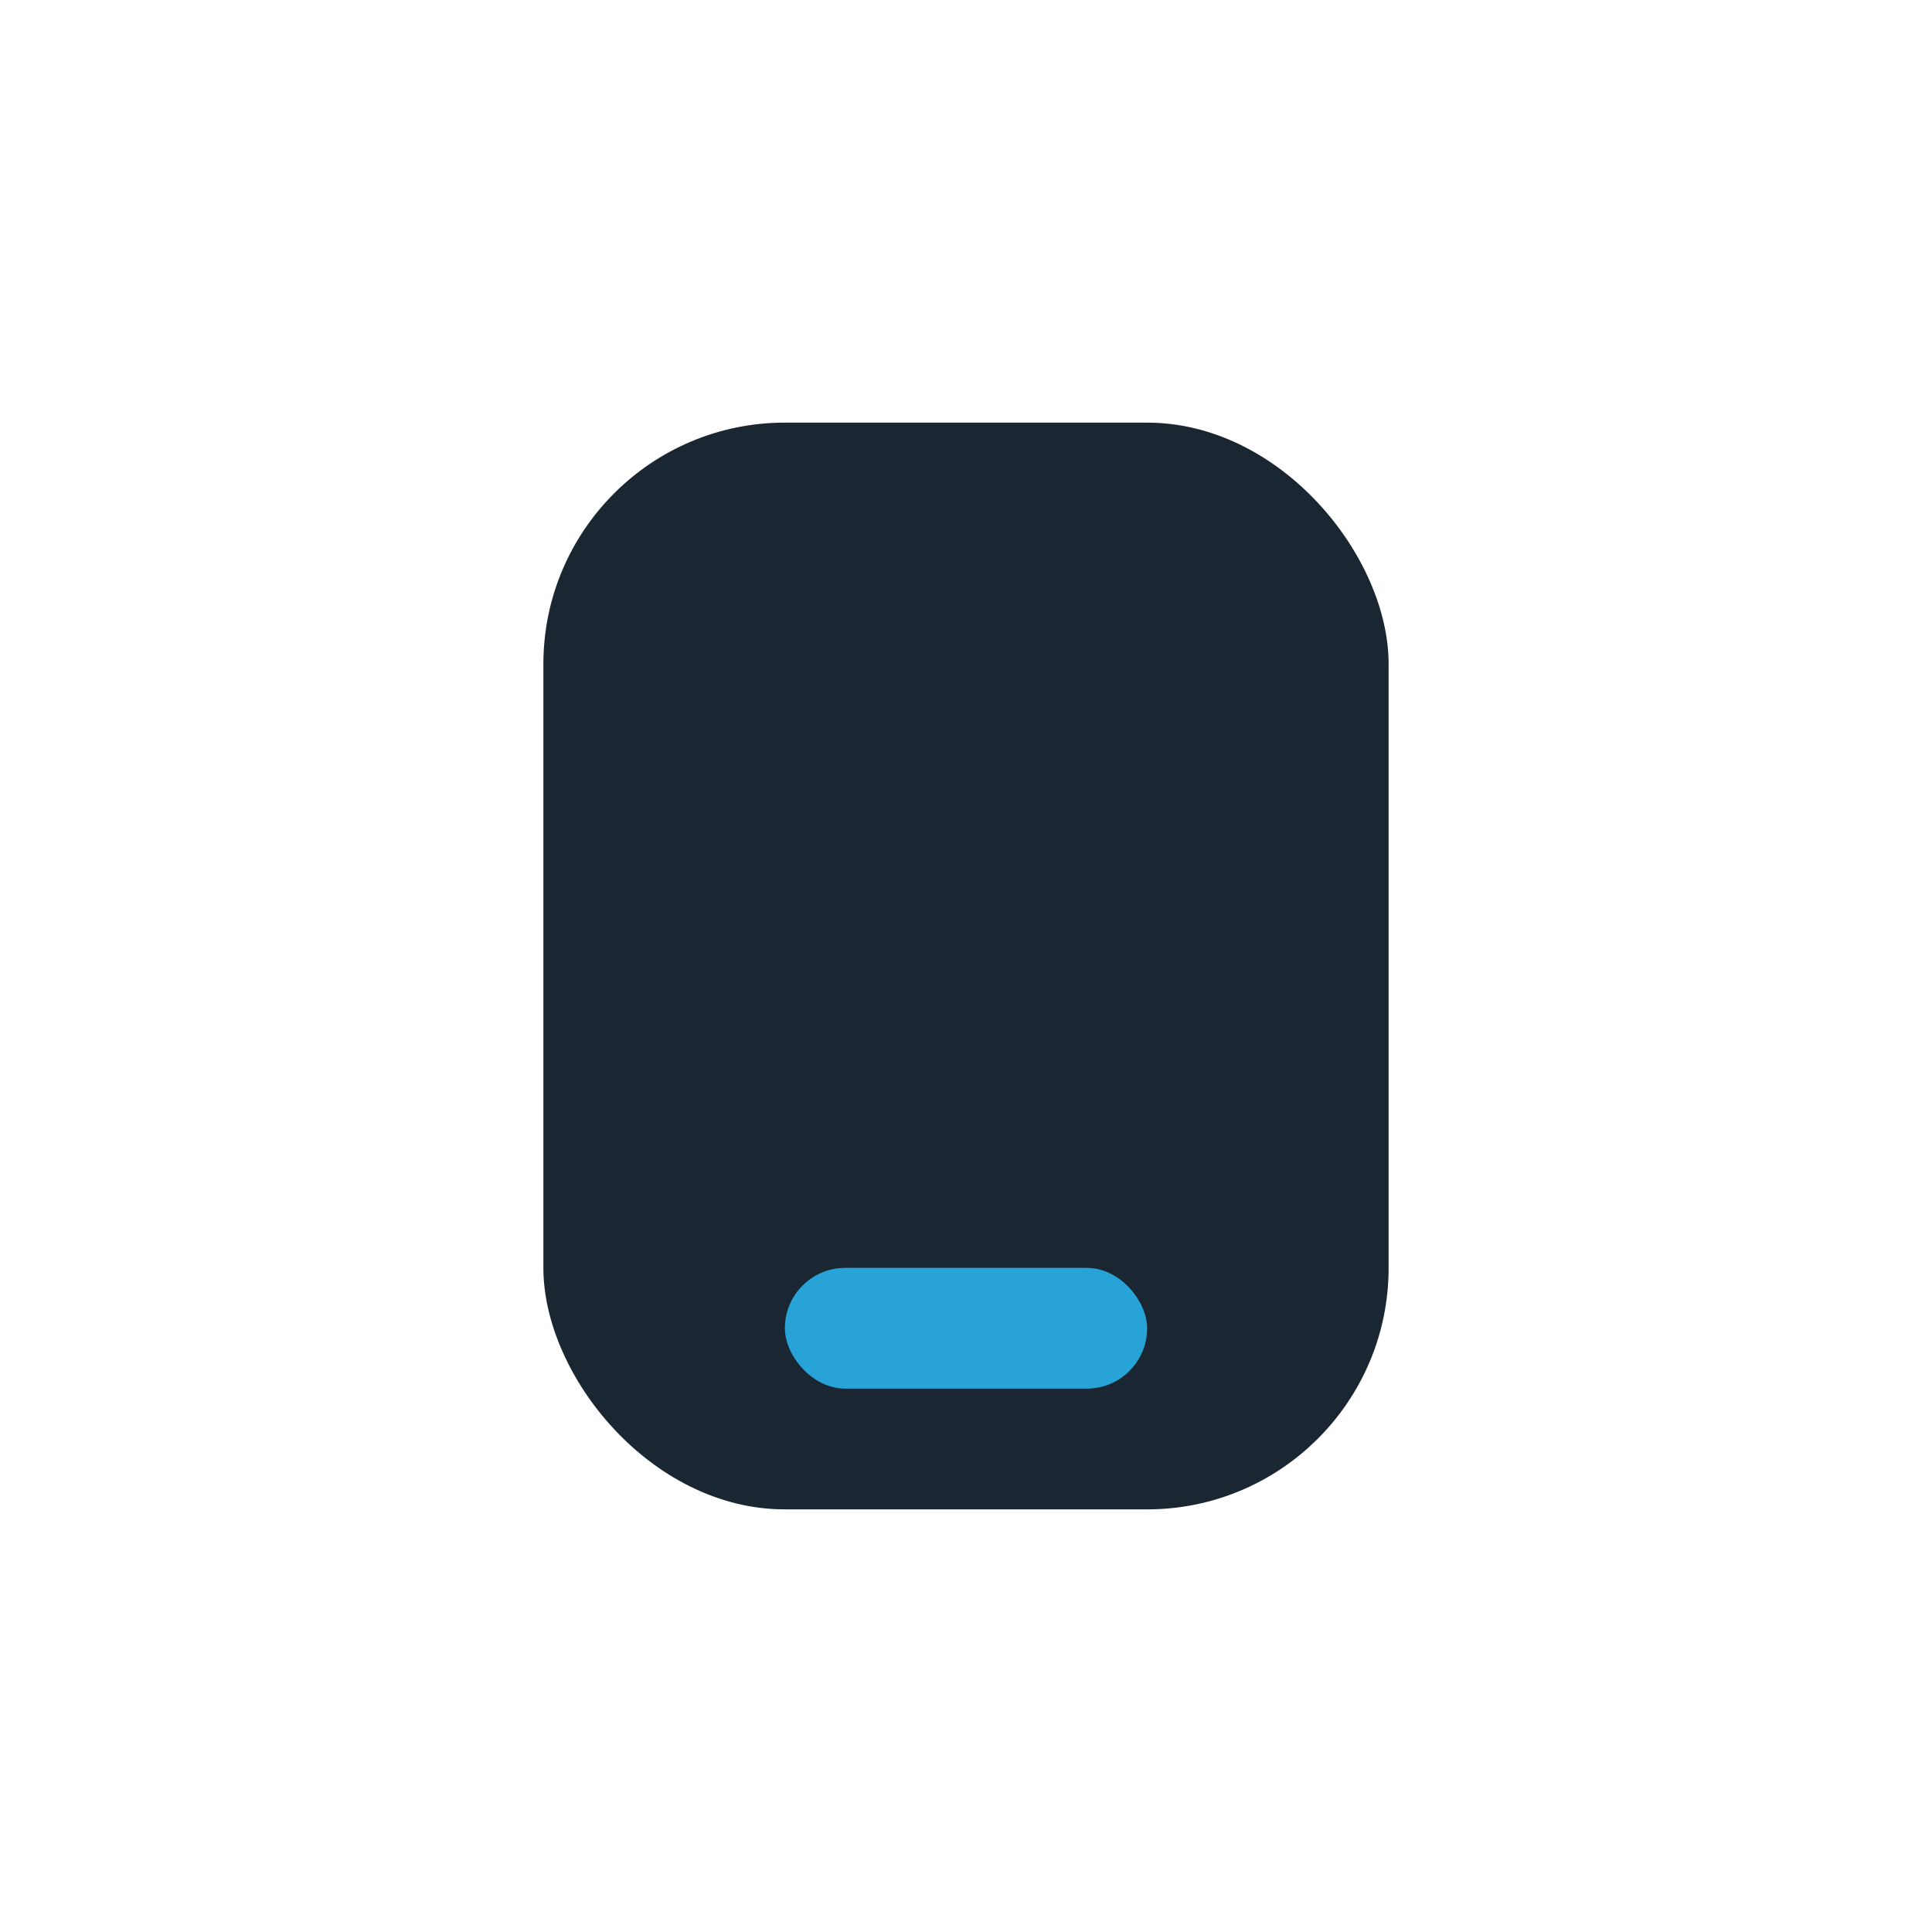<?xml version="1.0" encoding="UTF-8"?>
<svg xmlns="http://www.w3.org/2000/svg" width="32" height="32" viewBox="0 0 32 32"><rect x="9" y="7" width="14" height="18" rx="4" fill="#1A2732"/><rect x="13" y="21" width="6" height="2" rx="1" fill="#27A3D8"/></svg>